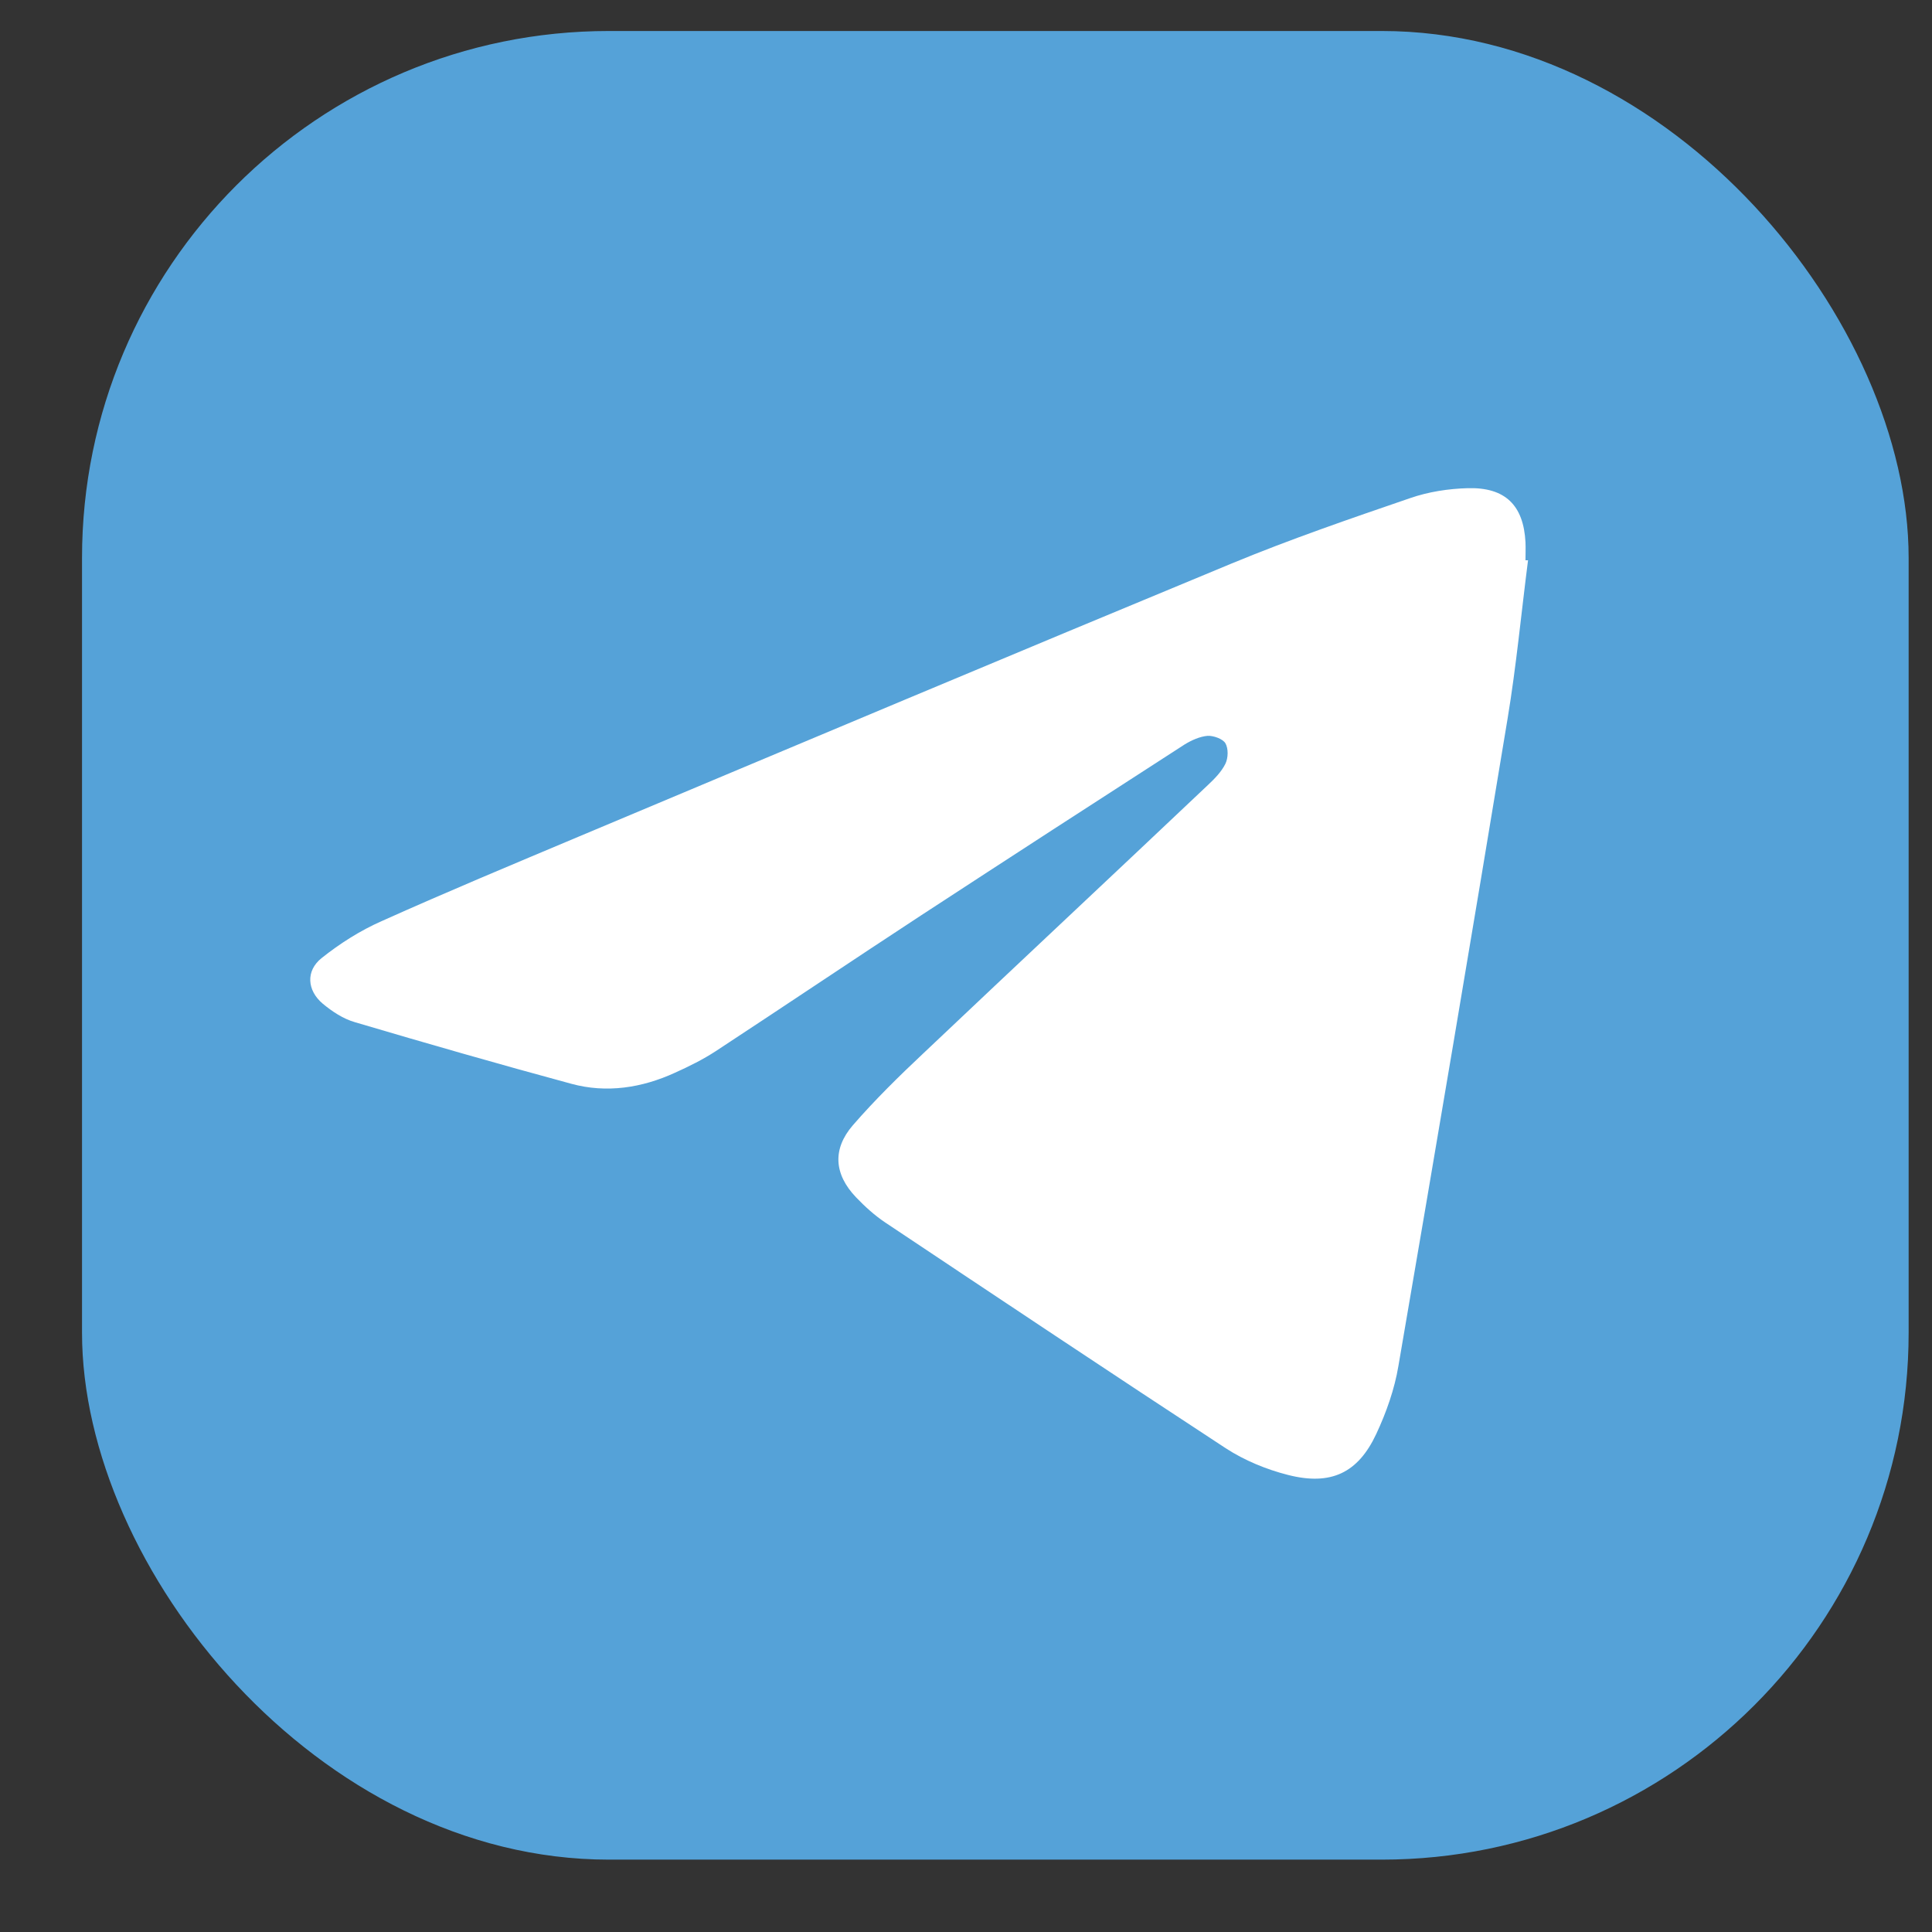 <svg width="22" height="22" viewBox="0 0 22 22" fill="none" xmlns="http://www.w3.org/2000/svg">
<rect x="0" y="0" width="22" height="22" fill="#333333" stroke="none"/>
<rect x="0.934" y="0.353" width="20.8" height="20.823" rx="6" fill="#55A2D8"/>
<path d="M17.4 6.38C17.323 6.98 17.266 7.587 17.167 8.184C16.761 10.643 16.346 13.099 15.924 15.554C15.88 15.818 15.787 16.082 15.672 16.328C15.464 16.774 15.155 16.919 14.669 16.796C14.42 16.733 14.171 16.63 13.957 16.491C12.66 15.642 11.37 14.781 10.082 13.922C9.961 13.841 9.849 13.74 9.747 13.633C9.498 13.372 9.476 13.086 9.712 12.813C9.964 12.523 10.239 12.253 10.52 11.989C11.596 10.97 12.679 9.958 13.755 8.939C13.832 8.867 13.909 8.788 13.954 8.697C13.986 8.631 13.989 8.524 13.954 8.464C13.925 8.414 13.819 8.376 13.752 8.379C13.663 8.386 13.567 8.43 13.49 8.477C12.491 9.121 11.491 9.769 10.494 10.42C9.712 10.932 8.936 11.454 8.15 11.97C8.006 12.064 7.847 12.143 7.687 12.215C7.31 12.388 6.907 12.451 6.505 12.341C5.681 12.118 4.86 11.882 4.042 11.64C3.908 11.602 3.781 11.517 3.675 11.429C3.496 11.278 3.48 11.055 3.662 10.91C3.87 10.744 4.103 10.596 4.346 10.489C5.087 10.156 5.834 9.845 6.582 9.53C9.06 8.489 11.539 7.446 14.024 6.417C14.691 6.141 15.378 5.905 16.058 5.672C16.266 5.6 16.493 5.565 16.713 5.559C17.141 5.547 17.349 5.754 17.371 6.175C17.374 6.245 17.371 6.311 17.371 6.38C17.381 6.38 17.39 6.38 17.4 6.38Z" fill="white"/>
</svg>
